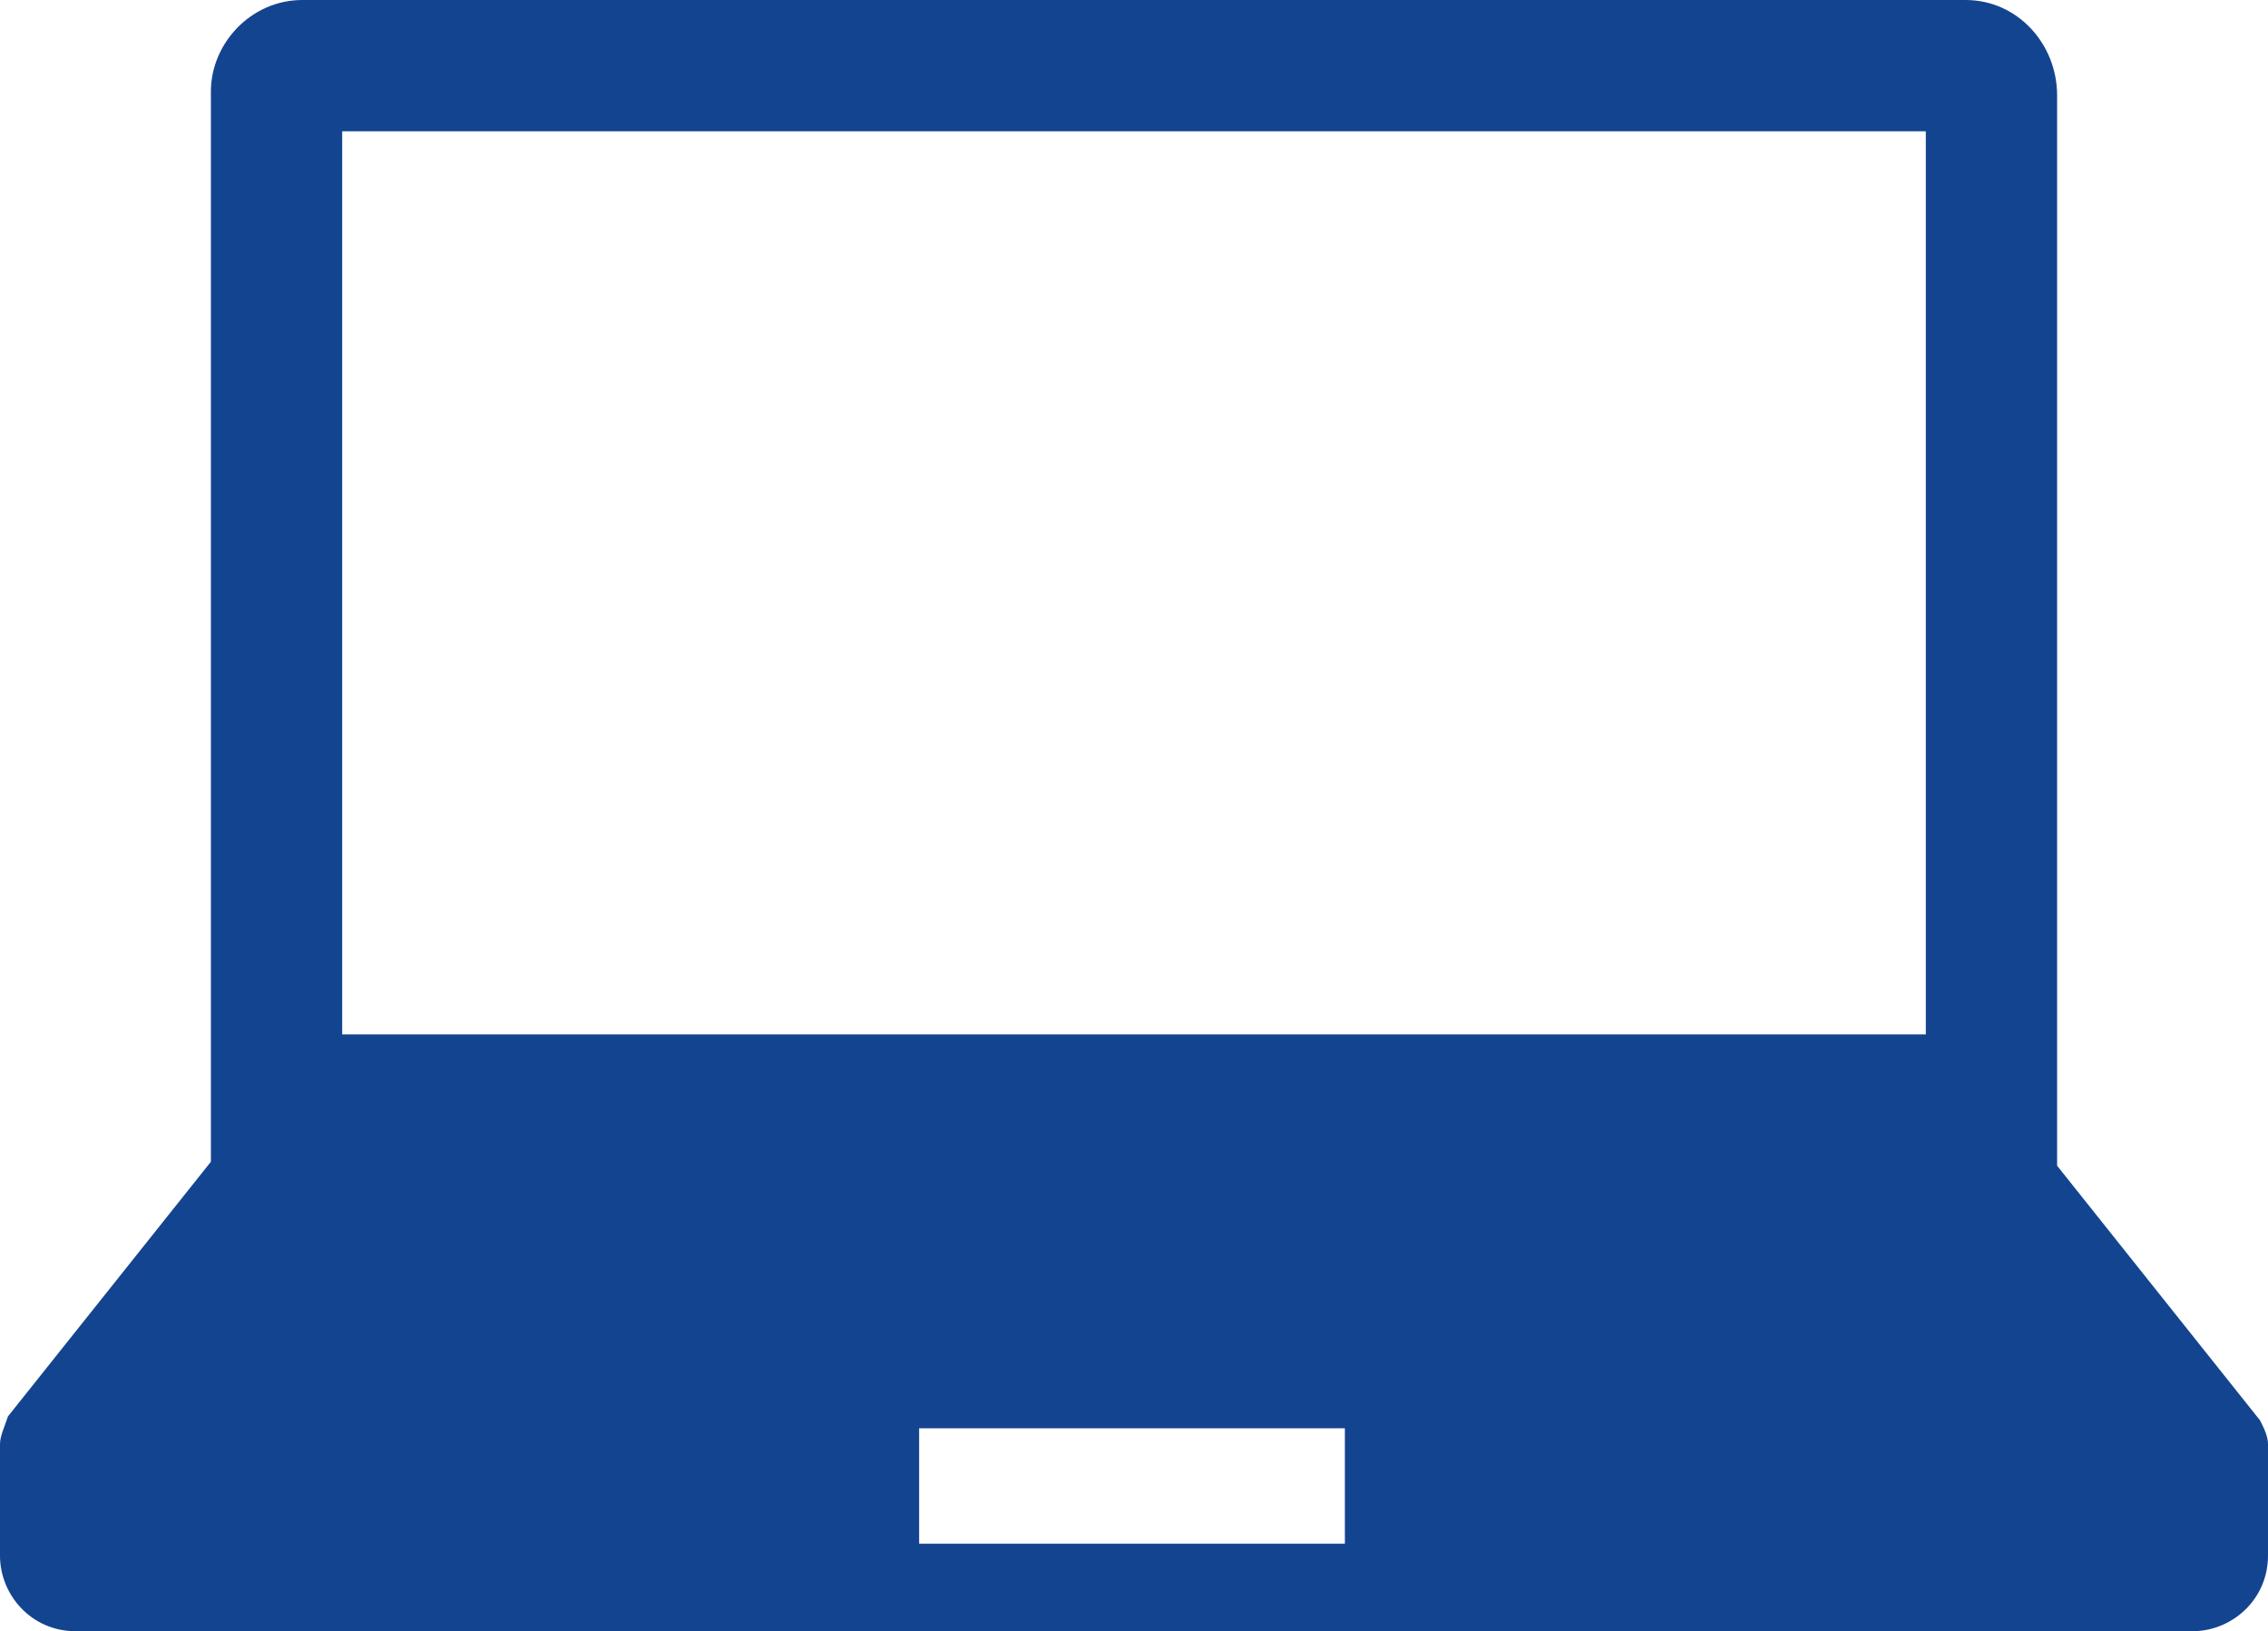 <?xml version="1.0" encoding="utf-8"?>
<!-- Generator: Adobe Illustrator 23.0.2, SVG Export Plug-In . SVG Version: 6.00 Build 0)  -->
<svg version="1.1" id="レイヤー_1" xmlns="http://www.w3.org/2000/svg" xmlns:xlink="http://www.w3.org/1999/xlink" x="0px"
	 y="0px" viewBox="0 0 57 41" style="enable-background:new 0 0 57 41;" xml:space="preserve" preserveAspectRatio="xMinYMid" width="57" height="41">
<style type="text/css">
	.st0{fill-rule:evenodd;clip-rule:evenodd;fill:#13448F;}
</style>
<path id="icon_paso.svg" class="st0" d="M56.8,35.7l-5.1-6.4V2.4c0-1.3-1-2.4-2.3-2.4c0,0,0,0,0,0H7.6C6.3,0,5.3,1.1,5.3,2.3
	c0,0,0,0,0,0v26.9l-5.1,6.4C0.1,35.9,0,36.1,0,36.3v2.8c0,1,0.8,1.9,1.9,1.9c0,0,0,0,0,0h53.2c1,0,1.9-0.8,1.9-1.9v-2.8
	C57,36.1,56.9,35.9,56.8,35.7z M8.6,3.3h39.8V26H8.6V3.3z M33.8,38.8H23.1v-2.9h10.7V38.8L33.8,38.8z"/>
</svg>

